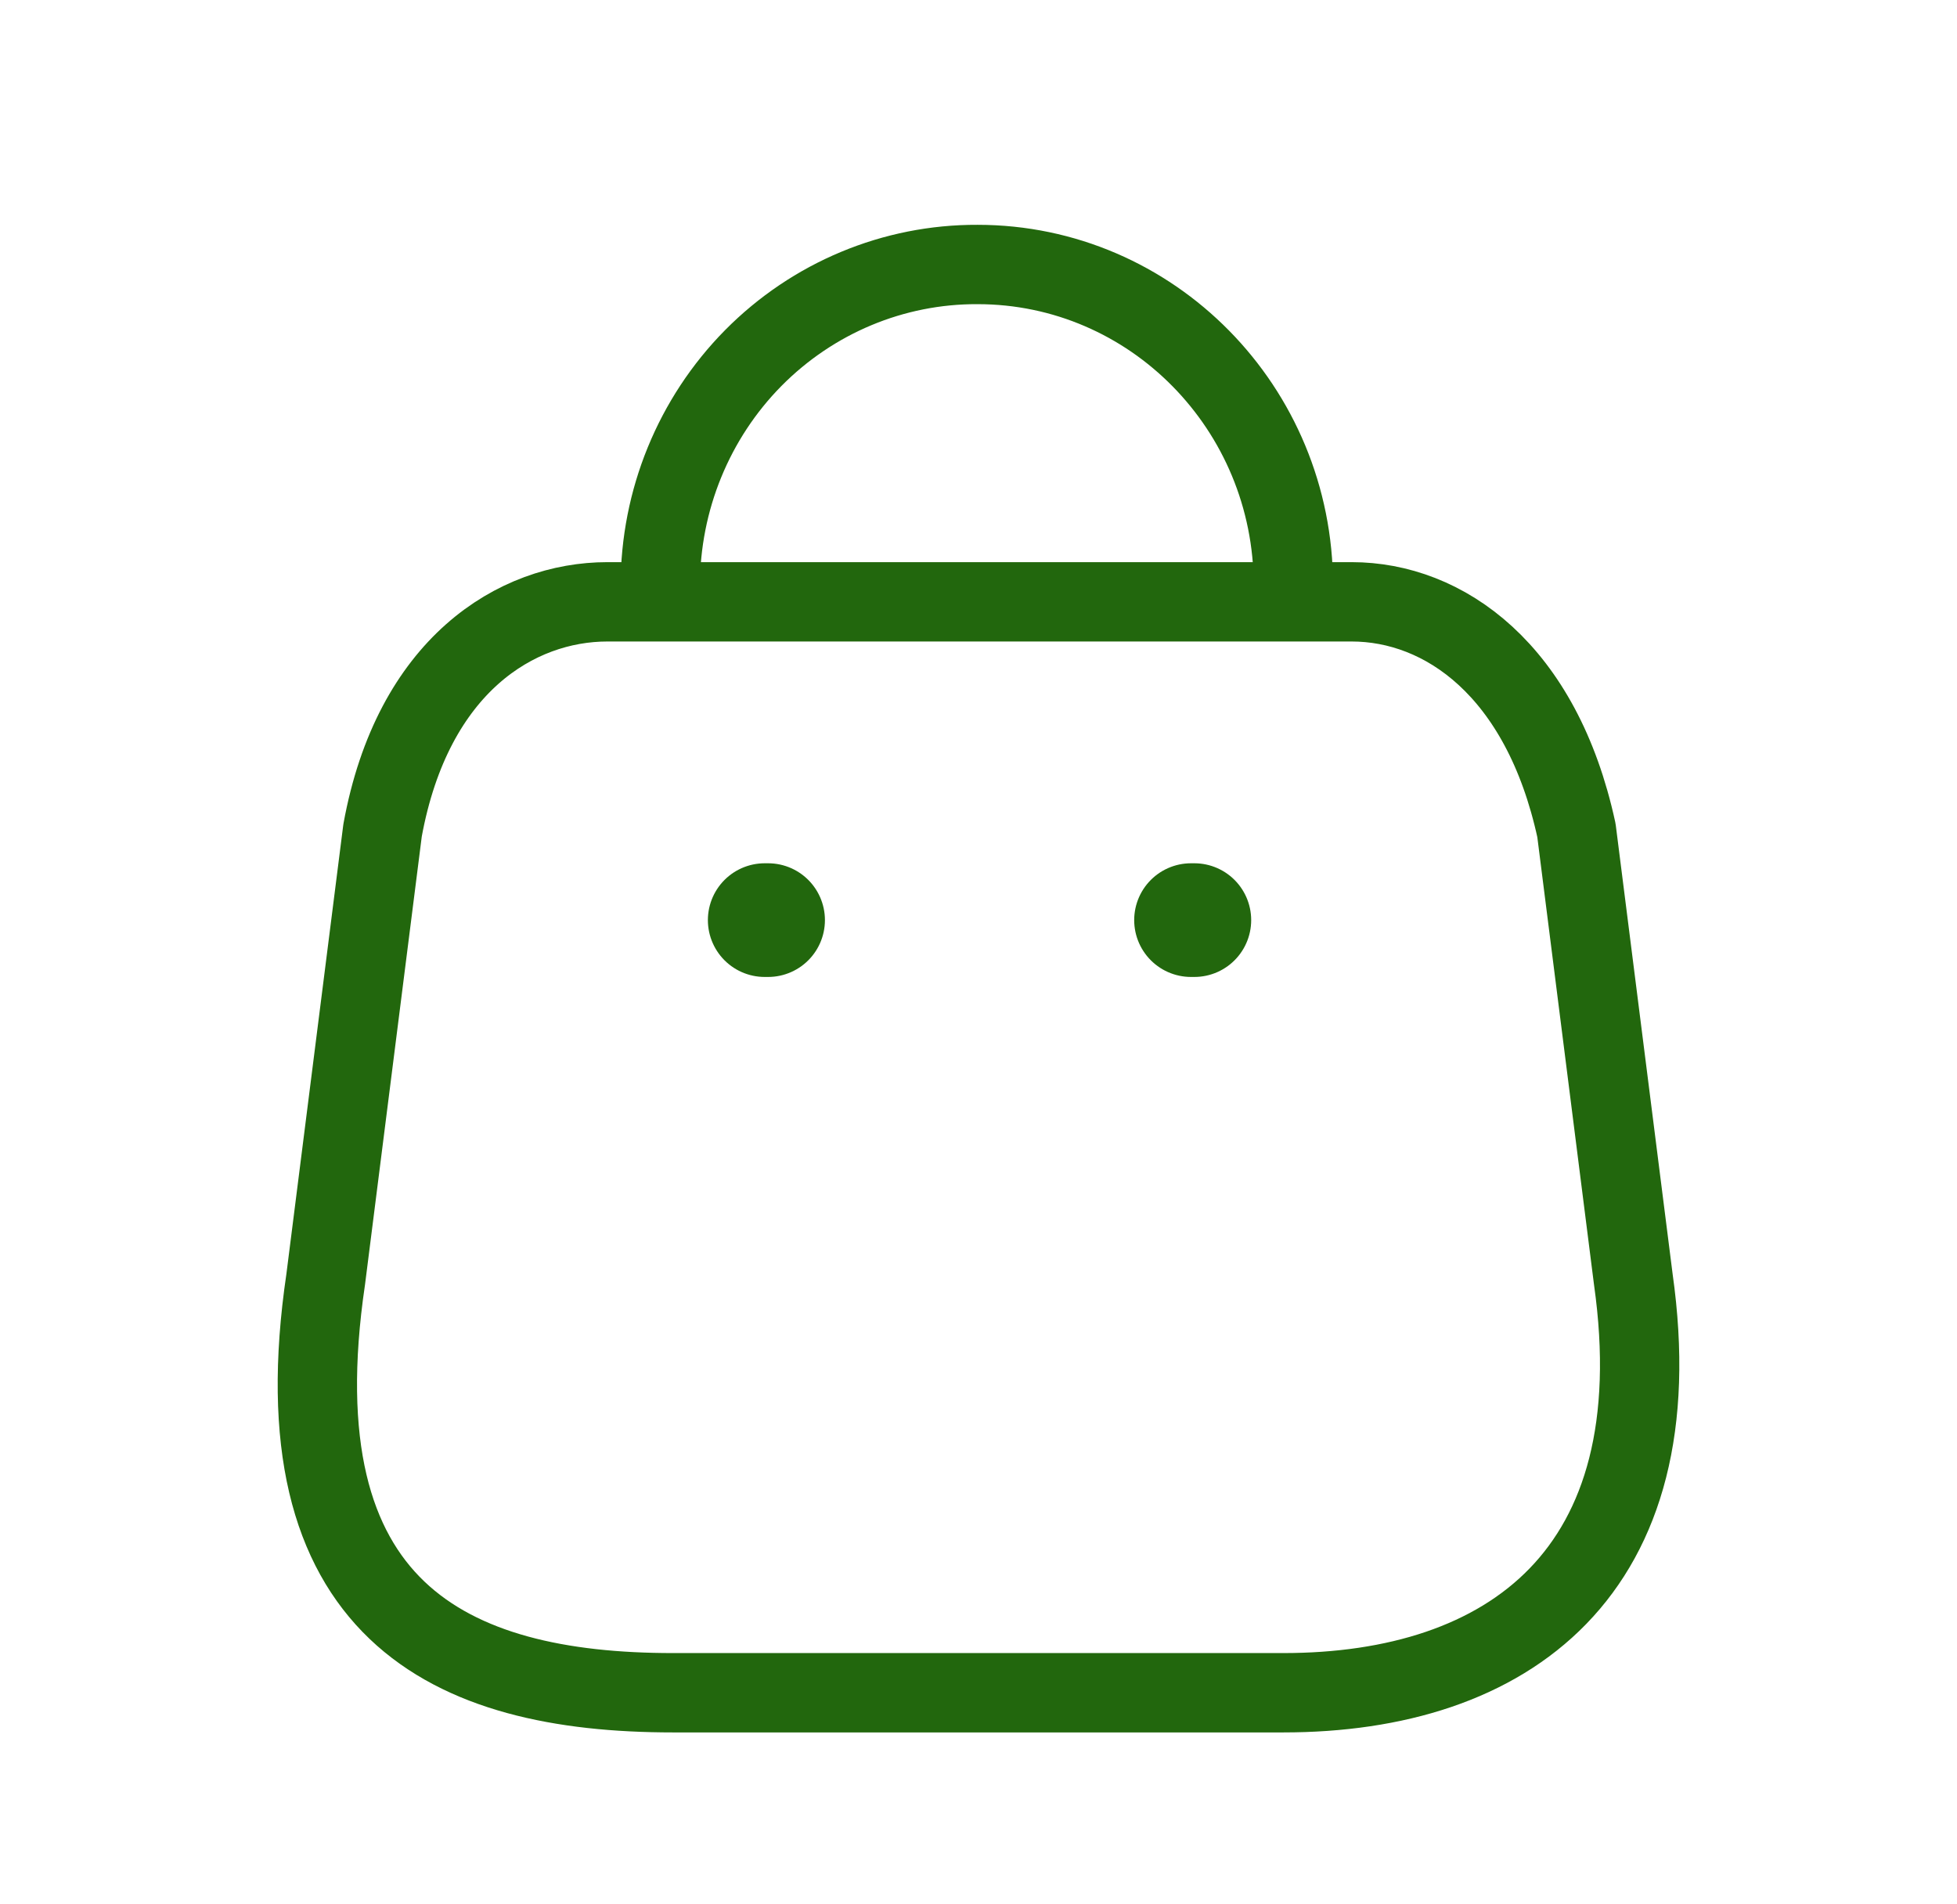 <svg width="37" height="36" viewBox="0 0 37 36" fill="none" xmlns="http://www.w3.org/2000/svg">
<path fill-rule="evenodd" clip-rule="evenodd" d="M24.263 32H12.724C8.486 32 5.234 30.444 6.158 24.183L7.233 15.697C7.803 12.573 9.764 11.377 11.484 11.377H25.554C27.3 11.377 29.147 12.663 29.805 15.697L30.88 24.183C31.665 29.737 28.502 32 24.263 32Z" stroke="#22670D" stroke-width="1.5" stroke-linecap="round" stroke-linejoin="round"/>
<path d="M24.453 11.069C24.453 7.717 21.78 5 18.482 5V5C16.893 4.993 15.368 5.63 14.242 6.768C13.117 7.907 12.484 9.455 12.484 11.069H12.484" stroke="#22670D" stroke-width="1.5" stroke-linecap="round" stroke-linejoin="round"/>
<path d="M22.581 17.394H22.518" stroke="#22670D" stroke-width="2.149" stroke-linecap="round" stroke-linejoin="round"/>
<path d="M14.522 17.394H14.458" stroke="#22670D" stroke-width="2.149" stroke-linecap="round" stroke-linejoin="round"/>
</svg>
